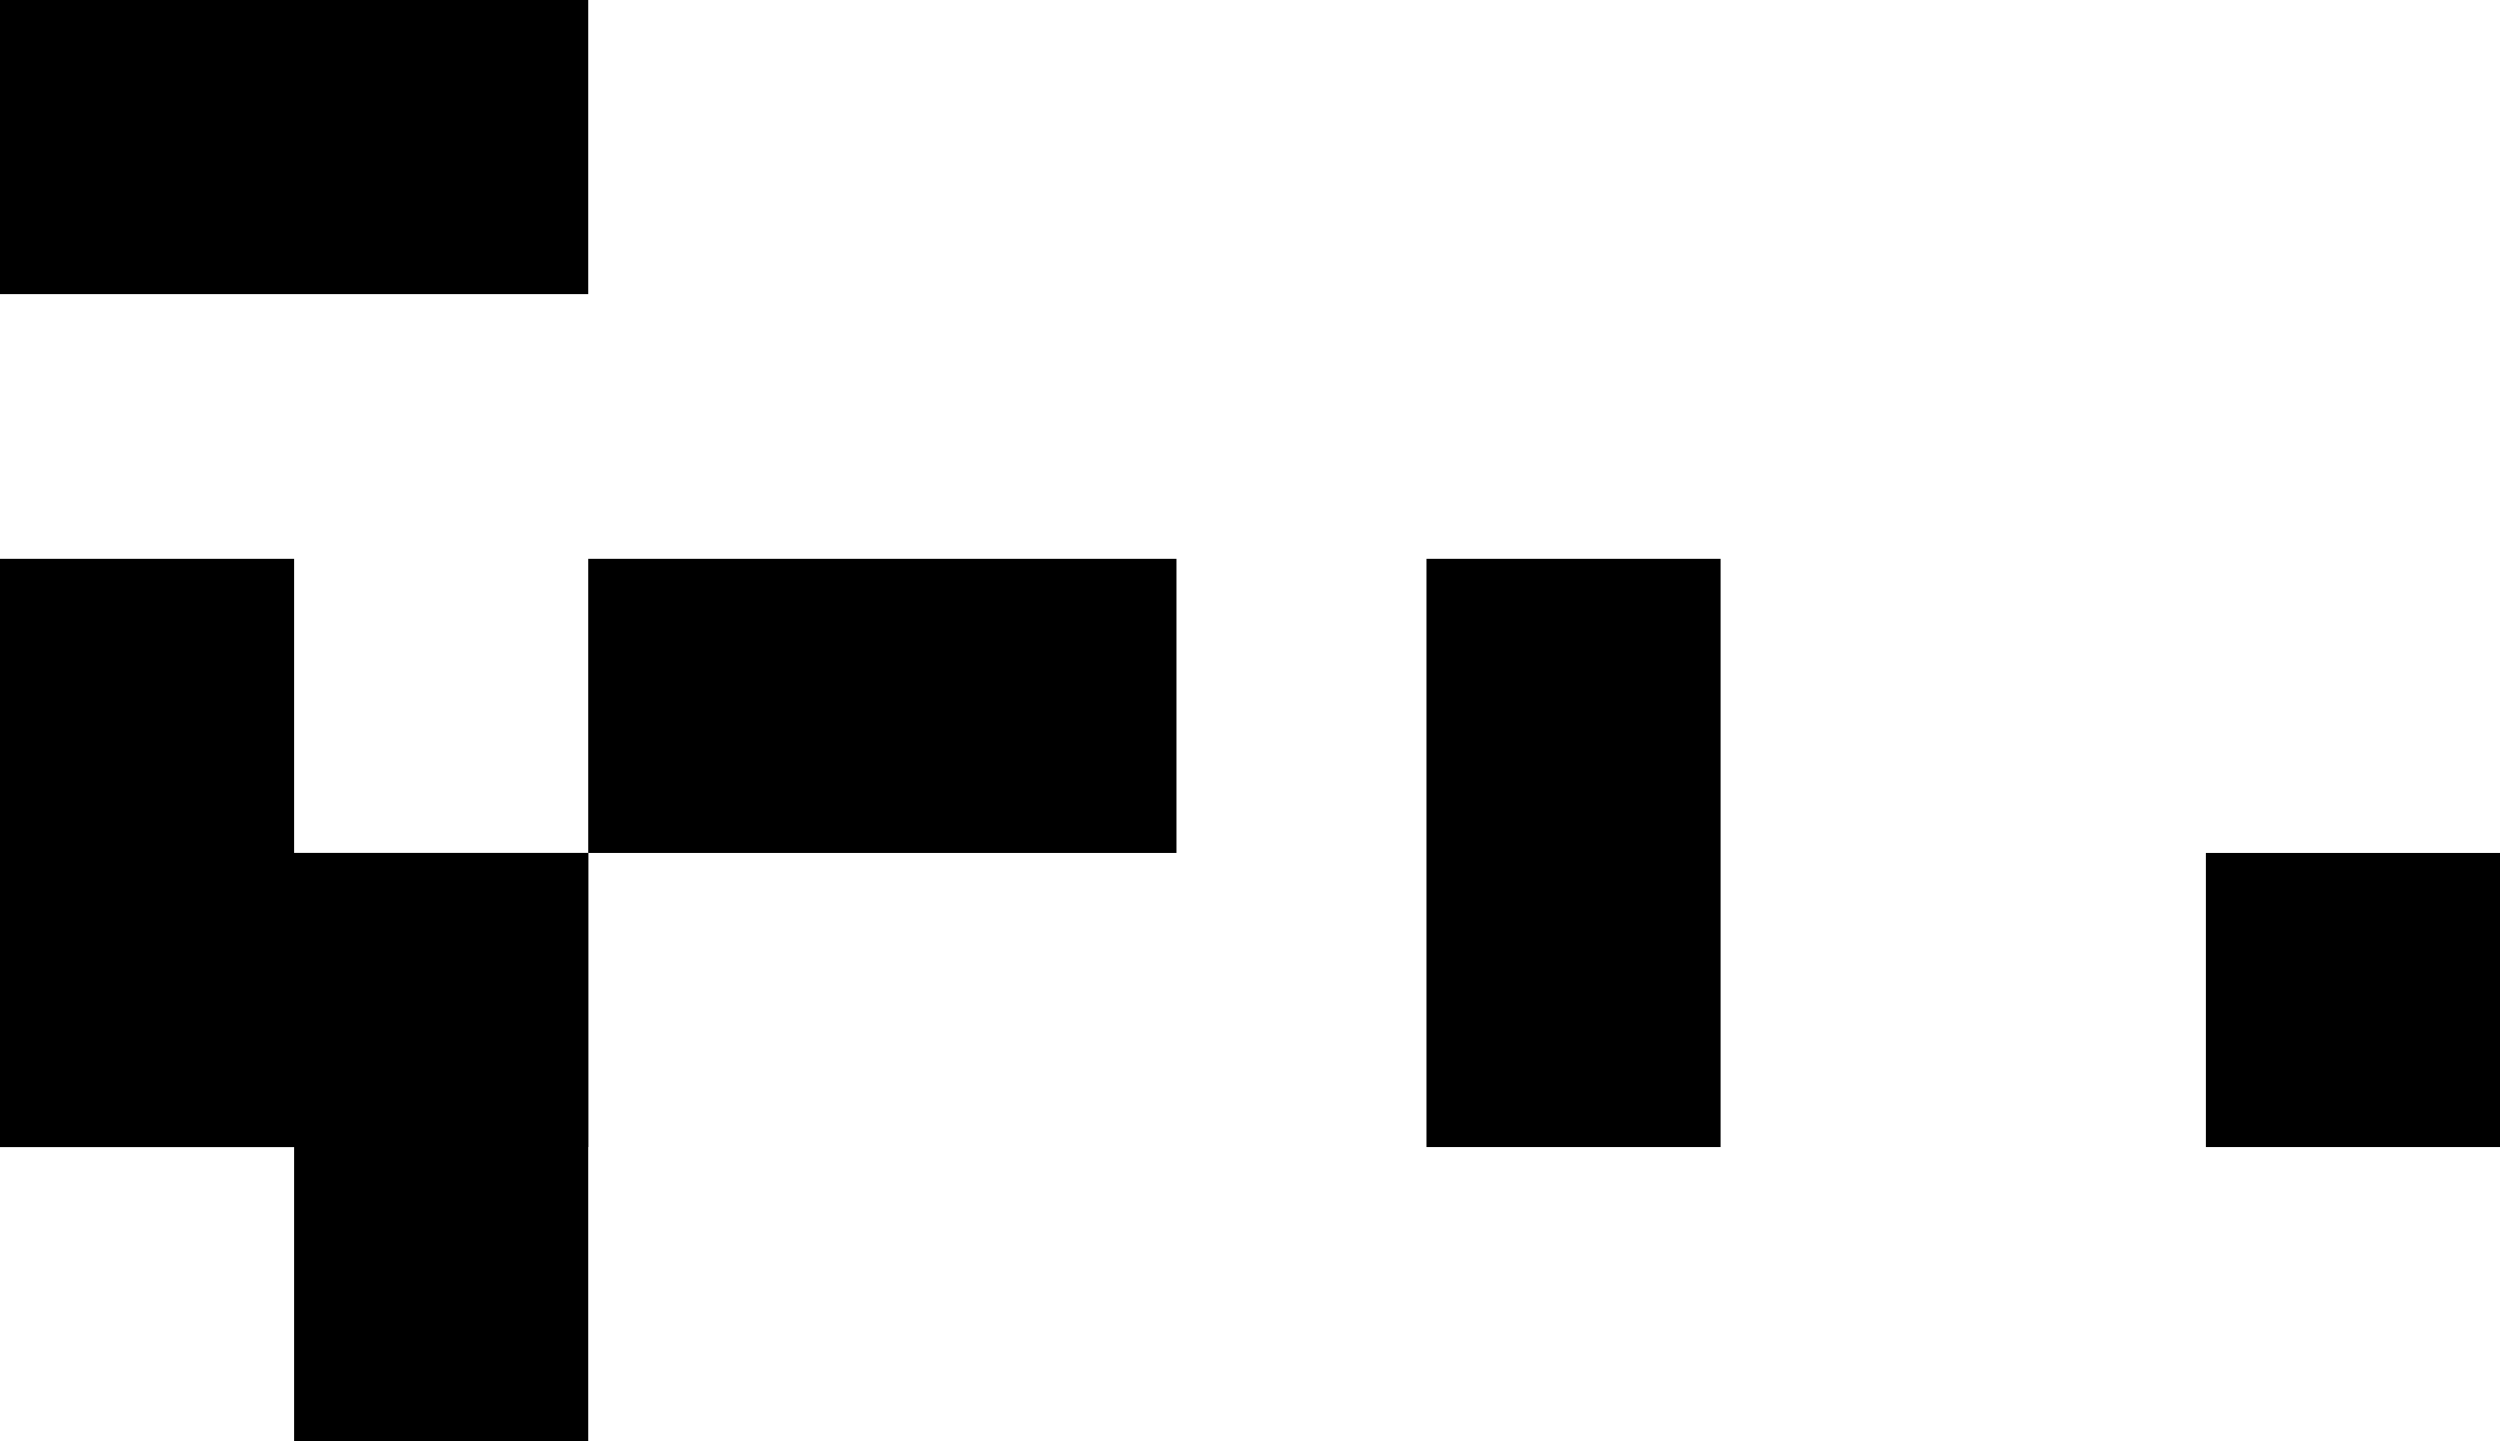 <svg width="170" height="98" viewBox="0 0 170 98" fill="none" xmlns="http://www.w3.org/2000/svg">
<rect x="40" y="38" width="40" height="20" fill="black"/>
<rect width="40" height="20" fill="black"/>
<rect x="117" y="38" width="40" height="20" transform="rotate(90 117 38)" fill="black"/>
<rect x="170" y="58" width="20" height="20" transform="rotate(90 170 58)" fill="black"/>
<rect y="58" width="40" height="20" fill="black"/>
<rect x="40" y="58" width="40" height="20" transform="rotate(90 40 58)" fill="black"/>
<rect x="20" y="38" width="40" height="20" transform="rotate(90 20 38)" fill="black"/>
</svg>
